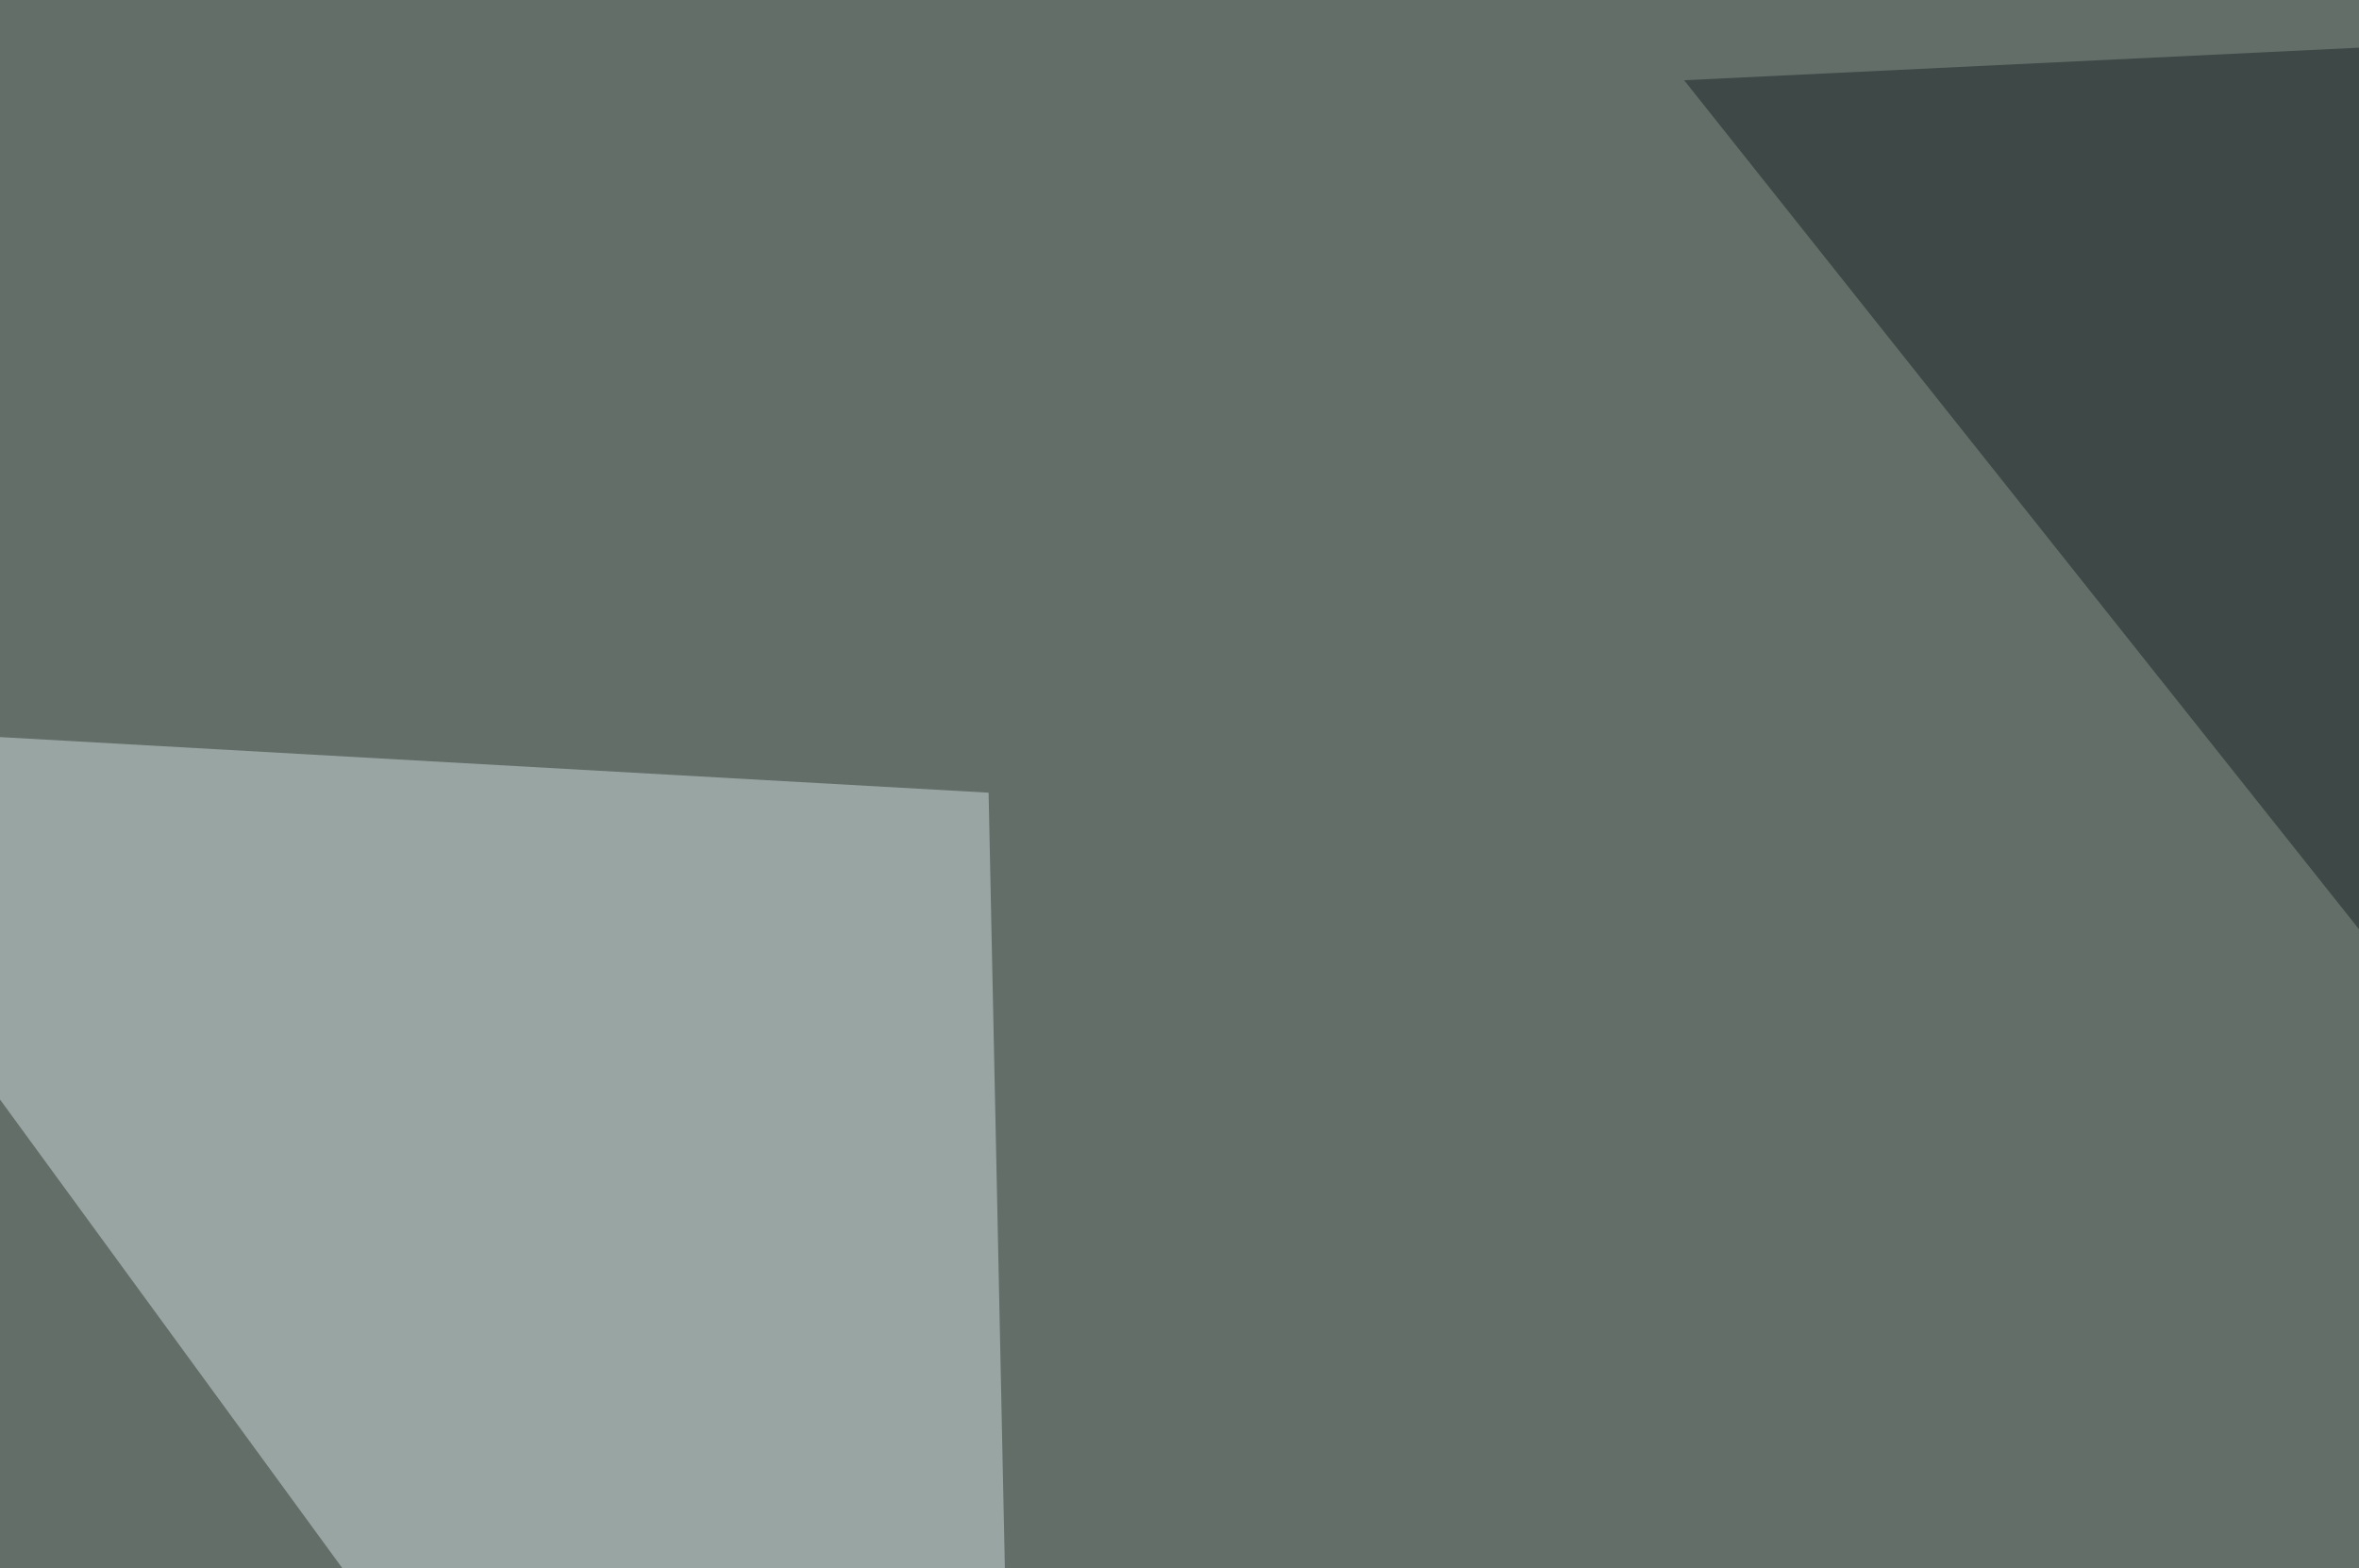 <svg xmlns="http://www.w3.org/2000/svg" width="388" height="258" ><filter id="a"><feGaussianBlur stdDeviation="55"/></filter><rect width="100%" height="100%" fill="#636e69"/><g filter="url(#a)"><g fill-opacity=".5"><path fill="#d0dcdf" d="M-45.4 118.7l208 11.7 5.9 281.2z"/><path fill="#1a2225" d="M581.5-1.5l82 501L277 13.2z"/><path fill="#fff" d="M584.5 130.4l26.3-99.6 184.6 90.8z"/><path fill="#92a294" d="M508.3 543.5l5.9-372.1-501 372z"/></g></g></svg>